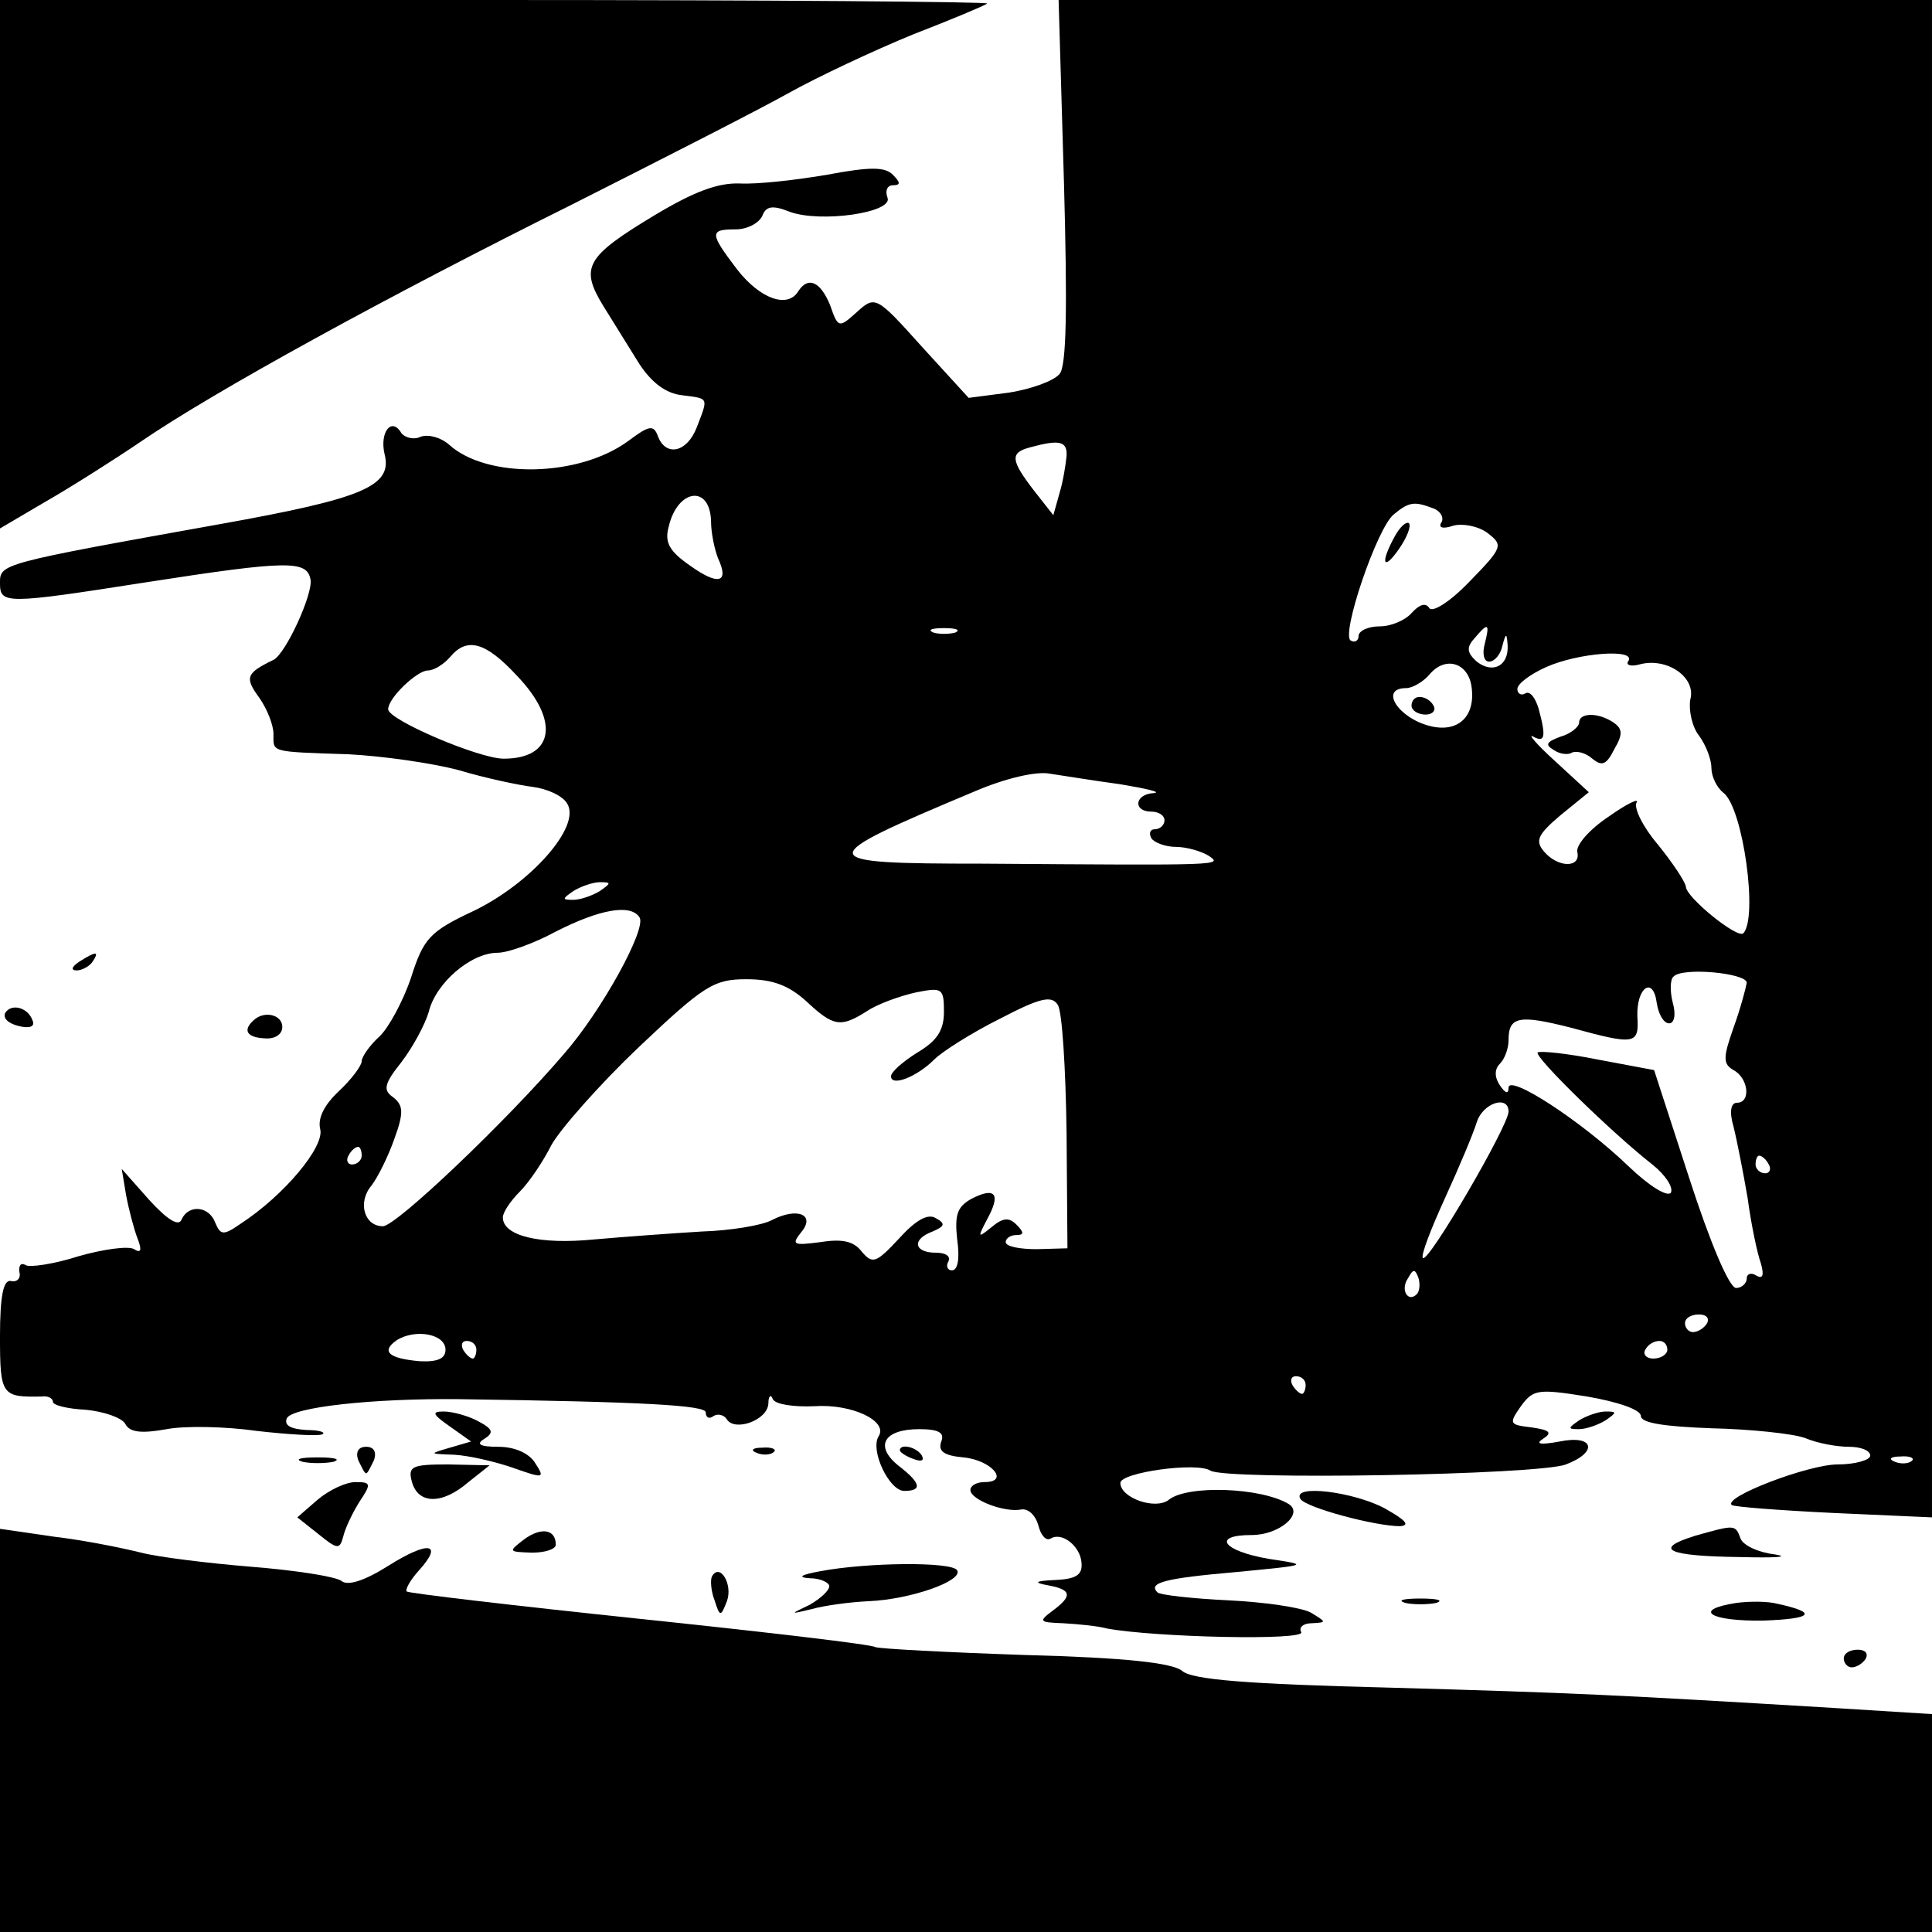 <?xml version="1.0" standalone="no"?>
<!DOCTYPE svg PUBLIC "-//W3C//DTD SVG 20010904//EN"
 "http://www.w3.org/TR/2001/REC-SVG-20010904/DTD/svg10.dtd">
<svg version="1.0" xmlns="http://www.w3.org/2000/svg"
 width="219pt" height="219pt" viewBox="0 0 219 219"
 preserveAspectRatio="xMidYMid meet">
<g transform="translate(0,219) scale(0.1,-0.1)"
fill="#000000" stroke="none">
<path d="M0 1890 l0 -299 51 30 c28 16 77 47 108 68 83 57 282 166 489 269
101 51 211 107 245 126 34 19 98 49 142 67 44 17 82 33 84 35 2 2 -248 4 -557
4 l-562 0 0 -300z"/>
<path d="M1206 1985 c4 -145 3 -210 -5 -219 -7 -8 -32 -17 -57 -21 l-46 -6
-53 58 c-52 58 -53 58 -74 39 -20 -18 -21 -18 -30 8 -11 27 -25 33 -36 16 -12
-20 -43 -9 -69 24 -32 42 -32 46 -2 46 13 0 26 7 30 15 4 11 11 13 31 5 35
-13 118 -1 111 16 -3 8 0 14 6 14 9 0 9 3 0 12 -9 9 -26 9 -74 0 -35 -6 -79
-11 -99 -10 -25 1 -52 -9 -97 -36 -78 -47 -85 -59 -58 -103 11 -18 30 -48 41
-66 14 -21 30 -33 48 -35 31 -4 30 -2 17 -36 -11 -29 -35 -34 -44 -11 -5 14
-10 13 -34 -5 -56 -41 -160 -43 -203 -4 -9 8 -23 12 -32 9 -8 -4 -18 -1 -22 4
-11 19 -25 1 -19 -24 9 -36 -24 -50 -186 -79 -251 -45 -250 -45 -250 -67 0
-24 6 -24 166 1 161 25 182 25 186 3 3 -16 -28 -84 -42 -91 -31 -15 -33 -20
-16 -43 9 -13 16 -31 16 -41 0 -21 -5 -20 85 -23 39 -2 95 -10 125 -18 30 -9
68 -17 84 -19 16 -2 34 -10 39 -19 16 -26 -42 -91 -107 -122 -49 -23 -56 -31
-70 -75 -9 -27 -26 -58 -36 -67 -11 -10 -20 -23 -20 -28 0 -5 -12 -21 -26 -34
-17 -16 -24 -31 -21 -43 5 -20 -41 -75 -90 -107 -20 -14 -23 -13 -29 1 -7 19
-30 21 -38 4 -3 -9 -16 -1 -37 22 l-31 35 5 -30 c3 -16 9 -39 13 -49 5 -13 4
-17 -4 -12 -6 4 -35 0 -63 -8 -28 -9 -56 -13 -60 -10 -5 3 -8 0 -7 -8 2 -7 -3
-12 -10 -10 -8 1 -12 -16 -12 -63 0 -67 2 -69 48 -68 6 1 12 -2 12 -6 0 -4 17
-8 37 -9 21 -2 41 -9 45 -16 5 -10 19 -11 47 -6 21 4 67 3 102 -2 35 -4 68 -6
74 -4 5 2 -2 5 -17 5 -18 1 -26 5 -23 13 5 13 98 23 195 22 211 -3 280 -7 280
-15 0 -6 4 -8 9 -4 5 3 12 1 15 -4 9 -14 46 -1 47 18 0 9 3 11 5 5 3 -6 24 -9
47 -8 43 3 84 -17 73 -34 -10 -16 12 -62 29 -62 21 0 19 9 -7 29 -27 22 -16
41 24 41 22 0 29 -4 25 -14 -4 -11 3 -16 25 -18 32 -3 53 -28 24 -28 -9 0 -16
-4 -16 -9 0 -11 39 -26 58 -22 8 1 16 -7 19 -18 3 -12 9 -18 14 -15 13 8 34
-9 35 -28 1 -13 -6 -18 -30 -19 -23 -1 -25 -3 -8 -6 27 -5 28 -12 5 -29 -16
-12 -15 -13 12 -14 17 -1 39 -3 50 -6 54 -10 226 -14 220 -4 -3 5 2 10 12 10
17 1 17 1 -1 12 -11 6 -53 12 -94 14 -41 2 -77 6 -80 9 -11 11 9 16 89 23 83
8 84 8 37 15 -52 9 -65 27 -19 27 31 0 59 24 42 35 -31 19 -115 22 -136 5 -15
-12 -55 2 -55 19 0 12 87 24 102 14 18 -11 372 -5 403 7 37 14 32 34 -7 26
-22 -4 -28 -3 -19 3 11 7 8 10 -13 13 -25 3 -26 4 -12 24 14 19 19 20 75 11
35 -6 61 -15 61 -22 0 -8 26 -12 80 -14 44 -1 92 -6 106 -11 14 -6 36 -10 50
-10 13 0 24 -4 24 -10 0 -5 -17 -10 -37 -10 -33 0 -130 -37 -120 -46 2 -2 53
-6 115 -9 l112 -5 0 860 0 860 -495 0 -495 0 6 -205z m3 -312 c-1 -10 -4 -29
-8 -42 l-7 -25 -22 28 c-27 35 -27 43 -4 49 33 9 42 7 41 -10z m-403 -74 c0
-13 4 -32 8 -42 13 -28 0 -31 -32 -8 -23 16 -29 26 -24 44 10 43 47 48 48 6z
m818 15 c9 -3 13 -11 10 -16 -4 -6 1 -8 13 -4 10 3 28 0 39 -8 18 -14 18 -16
-20 -55 -23 -24 -43 -36 -46 -30 -4 6 -11 4 -20 -6 -7 -8 -23 -15 -36 -15 -13
0 -24 -5 -24 -11 0 -5 -4 -8 -9 -5 -11 7 30 128 49 143 17 14 23 15 44 7z
m-541 -141 c-7 -2 -19 -2 -25 0 -7 3 -2 5 12 5 14 0 19 -2 13 -5z m600 -13
c-3 -11 -1 -20 5 -20 6 0 13 8 15 18 4 15 5 15 6 0 1 -23 -17 -32 -35 -18 -11
10 -12 16 -3 26 16 19 18 18 12 -6z m-1097 -36 c49 -51 42 -94 -15 -94 -28 0
-131 44 -131 56 0 13 33 44 45 44 7 0 18 7 25 15 19 23 40 18 76 -21z m1260
17 c-4 -5 3 -7 13 -4 31 8 64 -15 57 -40 -2 -12 2 -31 10 -41 8 -11 14 -27 14
-37 0 -9 6 -22 14 -28 22 -18 39 -142 22 -159 -7 -6 -65 41 -65 53 -1 6 -15
27 -32 48 -17 20 -27 41 -24 47 4 6 -11 -1 -32 -16 -21 -14 -37 -32 -35 -40 4
-18 -22 -18 -38 1 -10 12 -7 19 19 41 l32 26 -38 35 c-21 19 -32 32 -25 28 13
-7 15 -1 6 32 -4 13 -10 20 -15 17 -5 -3 -9 0 -9 5 0 6 15 17 33 25 36 16 101
21 93 7z m-178 -29 c5 -34 -15 -53 -47 -45 -36 9 -58 43 -27 43 7 0 19 7 26
15 18 22 44 14 48 -13z m-398 -111 c30 -5 47 -9 38 -10 -22 -1 -24 -21 -3 -21
8 0 15 -4 15 -10 0 -5 -5 -10 -11 -10 -5 0 -7 -4 -4 -10 3 -5 16 -10 28 -10
12 0 29 -5 37 -10 16 -11 18 -11 -255 -9 -196 0 -196 4 -10 82 35 15 70 23 85
20 14 -2 50 -8 80 -12z m-590 -121 c-8 -5 -22 -10 -30 -10 -13 0 -13 1 0 10 8
5 22 10 30 10 13 0 13 -1 0 -10z m45 -30 c8 -13 -43 -106 -86 -155 -65 -76
-190 -195 -205 -195 -21 0 -29 27 -13 46 7 9 19 33 26 53 11 30 10 38 -1 47
-12 8 -11 15 9 40 13 17 27 43 31 57 8 33 48 67 78 67 12 0 42 11 66 24 49 25
85 32 95 16z m1255 -74 c-1 -6 -7 -29 -15 -51 -12 -34 -12 -41 0 -48 17 -9 20
-37 4 -37 -7 0 -9 -10 -4 -27 4 -16 11 -52 16 -81 4 -30 11 -63 15 -74 4 -14
2 -18 -5 -14 -6 4 -11 2 -11 -3 0 -6 -6 -11 -12 -11 -8 0 -30 53 -53 124 l-40
123 -64 12 c-35 7 -65 10 -68 8 -4 -5 84 -91 130 -127 15 -12 24 -26 21 -32
-4 -5 -24 7 -48 30 -53 51 -136 105 -136 89 0 -8 -4 -6 -10 3 -6 9 -6 18 0 24
6 6 10 18 10 27 0 27 12 29 71 14 73 -20 77 -19 75 13 -1 33 18 46 22 15 2
-13 8 -23 14 -23 6 0 8 10 4 24 -3 12 -3 26 1 29 10 11 83 4 83 -7z m-1066
-21 c31 -29 39 -30 69 -11 12 8 37 17 55 21 30 6 32 5 32 -22 0 -21 -8 -33
-30 -46 -16 -10 -30 -22 -30 -27 0 -12 29 -1 49 19 9 9 42 30 74 46 46 24 59
27 66 16 5 -7 9 -72 10 -145 l1 -131 -35 -1 c-19 0 -35 3 -35 8 0 4 5 8 12 8
9 0 9 3 0 12 -8 8 -15 8 -28 -3 -16 -13 -16 -12 -5 9 16 29 9 37 -18 23 -16
-9 -19 -18 -16 -46 3 -21 1 -35 -6 -35 -5 0 -7 5 -4 10 3 6 -3 10 -14 10 -25
0 -28 15 -4 24 14 6 15 9 4 15 -9 6 -23 -2 -42 -23 -26 -28 -30 -29 -42 -15
-9 12 -22 15 -47 11 -31 -4 -33 -3 -22 11 17 20 -4 29 -33 14 -11 -6 -47 -12
-80 -13 -33 -2 -88 -6 -122 -9 -61 -6 -103 4 -103 25 0 6 9 19 19 29 11 11 27
35 36 53 10 18 54 68 98 110 75 71 86 78 123 78 30 0 48 -7 68 -25z m796 -125
c0 -16 -91 -172 -97 -166 -3 2 9 33 25 68 16 35 32 73 36 86 7 22 36 31 36 12z
m-1300 -50 c0 -5 -5 -10 -11 -10 -5 0 -7 5 -4 10 3 6 8 10 11 10 2 0 4 -4 4
-10z m1595 -10 c3 -5 1 -10 -4 -10 -6 0 -11 5 -11 10 0 6 2 10 4 10 3 0 8 -4
11 -10z m-399 -147 c-10 -10 -19 5 -10 18 6 11 8 11 12 0 2 -7 1 -15 -2 -18z
m329 -33 c-3 -5 -10 -10 -16 -10 -5 0 -9 5 -9 10 0 6 7 10 16 10 8 0 12 -4 9
-10z m-1430 -30 c0 -10 -9 -14 -29 -13 -35 3 -45 11 -26 24 21 13 55 7 55 -11z
m35 0 c0 -5 -2 -10 -4 -10 -3 0 -8 5 -11 10 -3 6 -1 10 4 10 6 0 11 -4 11 -10z
m1350 0 c0 -5 -7 -10 -16 -10 -8 0 -12 5 -9 10 3 6 10 10 16 10 5 0 9 -4 9
-10z m-410 -40 c0 -5 -2 -10 -4 -10 -3 0 -8 5 -11 10 -3 6 -1 10 4 10 6 0 11
-4 11 -10z m687 -86 c-3 -3 -12 -4 -19 -1 -8 3 -5 6 6 6 11 1 17 -2 13 -5z"/>
<path d="M1581 1582 c-17 -31 -13 -40 5 -14 9 13 14 26 11 29 -3 2 -10 -4 -16
-15z"/>
<path d="M1790 1371 c0 -5 -10 -13 -21 -16 -16 -6 -18 -9 -8 -15 7 -5 17 -6
21 -3 5 2 15 0 23 -7 11 -9 16 -7 25 11 10 17 9 23 -1 30 -18 12 -39 11 -39 0z"/>
<path d="M1600 1390 c0 -5 7 -10 16 -10 8 0 12 5 9 10 -3 6 -10 10 -16 10 -5
0 -9 -4 -9 -10z"/>
<path d="M90 1100 c-9 -6 -10 -10 -3 -10 6 0 15 5 18 10 8 12 4 12 -15 0z"/>
<path d="M6 1042 c-3 -6 3 -12 15 -15 12 -3 19 -1 16 6 -5 15 -24 20 -31 9z"/>
<path d="M287 1033 c-12 -11 -7 -19 13 -20 11 -1 20 4 20 13 0 14 -21 19 -33
7z"/>
<path d="M510 573 l24 -17 -24 -7 c-24 -7 -24 -7 5 -8 17 -1 47 -8 67 -15 34
-12 36 -12 25 5 -7 12 -24 19 -42 19 -21 0 -26 3 -16 9 11 7 10 11 -7 20 -11
6 -29 11 -39 11 -14 0 -13 -3 7 -17z"/>
<path d="M1790 580 c-13 -9 -13 -10 0 -10 8 0 22 5 30 10 13 9 13 10 0 10 -8
0 -22 -5 -30 -10z"/>
<path d="M406 535 c4 -8 7 -15 9 -15 2 0 5 7 9 15 3 9 0 15 -9 15 -9 0 -12 -6
-9 -15z"/>
<path d="M858 543 c7 -3 16 -2 19 1 4 3 -2 6 -13 5 -11 0 -14 -3 -6 -6z"/>
<path d="M1020 546 c0 -2 7 -7 16 -10 8 -3 12 -2 9 4 -6 10 -25 14 -25 6z"/>
<path d="M343 533 c9 -2 25 -2 35 0 9 3 1 5 -18 5 -19 0 -27 -2 -17 -5z"/>
<path d="M467 510 c7 -25 34 -26 64 0 l24 19 -47 1 c-41 0 -46 -2 -41 -20z"/>
<path d="M360 490 l-23 -20 24 -19 c21 -17 24 -18 28 -3 2 9 10 26 18 39 14
21 14 23 -4 23 -11 0 -30 -9 -43 -20z"/>
<path d="M1474 491 c6 -10 85 -31 113 -31 12 1 6 7 -17 20 -35 19 -106 28 -96
11z"/>
<path d="M0 228 l0 -228 1095 0 1095 0 0 124 0 123 -112 7 c-250 15 -291 17
-503 23 -161 4 -224 9 -235 19 -11 9 -64 15 -178 18 -89 3 -165 7 -170 9 -4 3
-124 17 -267 32 -143 15 -262 29 -264 31 -2 2 4 13 14 24 28 31 11 34 -35 5
-27 -17 -46 -23 -53 -17 -7 5 -52 12 -102 16 -49 4 -106 11 -125 16 -20 5 -64
14 -98 18 l-62 9 0 -229z"/>
<path d="M594 445 c-18 -14 -18 -14 9 -15 15 0 27 4 27 9 0 18 -17 20 -36 6z"/>
<path d="M1921 449 c-48 -15 -31 -23 52 -24 39 -1 57 0 39 3 -18 2 -36 10 -39
18 -6 16 -6 16 -52 3z"/>
<path d="M930 409 c-22 -4 -27 -7 -12 -8 12 0 22 -5 22 -9 0 -5 -10 -14 -22
-21 -23 -11 -23 -11 2 -5 14 4 43 8 65 9 47 2 107 23 100 35 -6 10 -102 9
-155 -1z"/>
<path d="M807 403 c-2 -4 -1 -17 3 -27 6 -19 7 -19 14 -1 7 19 -8 44 -17 28z"/>
<path d="M1593 373 c9 -2 25 -2 35 0 9 3 1 5 -18 5 -19 0 -27 -2 -17 -5z"/>
<path d="M1968 373 c-51 -8 -29 -21 31 -20 56 2 62 9 16 19 -11 3 -32 3 -47 1z"/>
<path d="M2090 310 c0 -5 4 -10 9 -10 6 0 13 5 16 10 3 6 -1 10 -9 10 -9 0
-16 -4 -16 -10z"/>
</g>
</svg>
